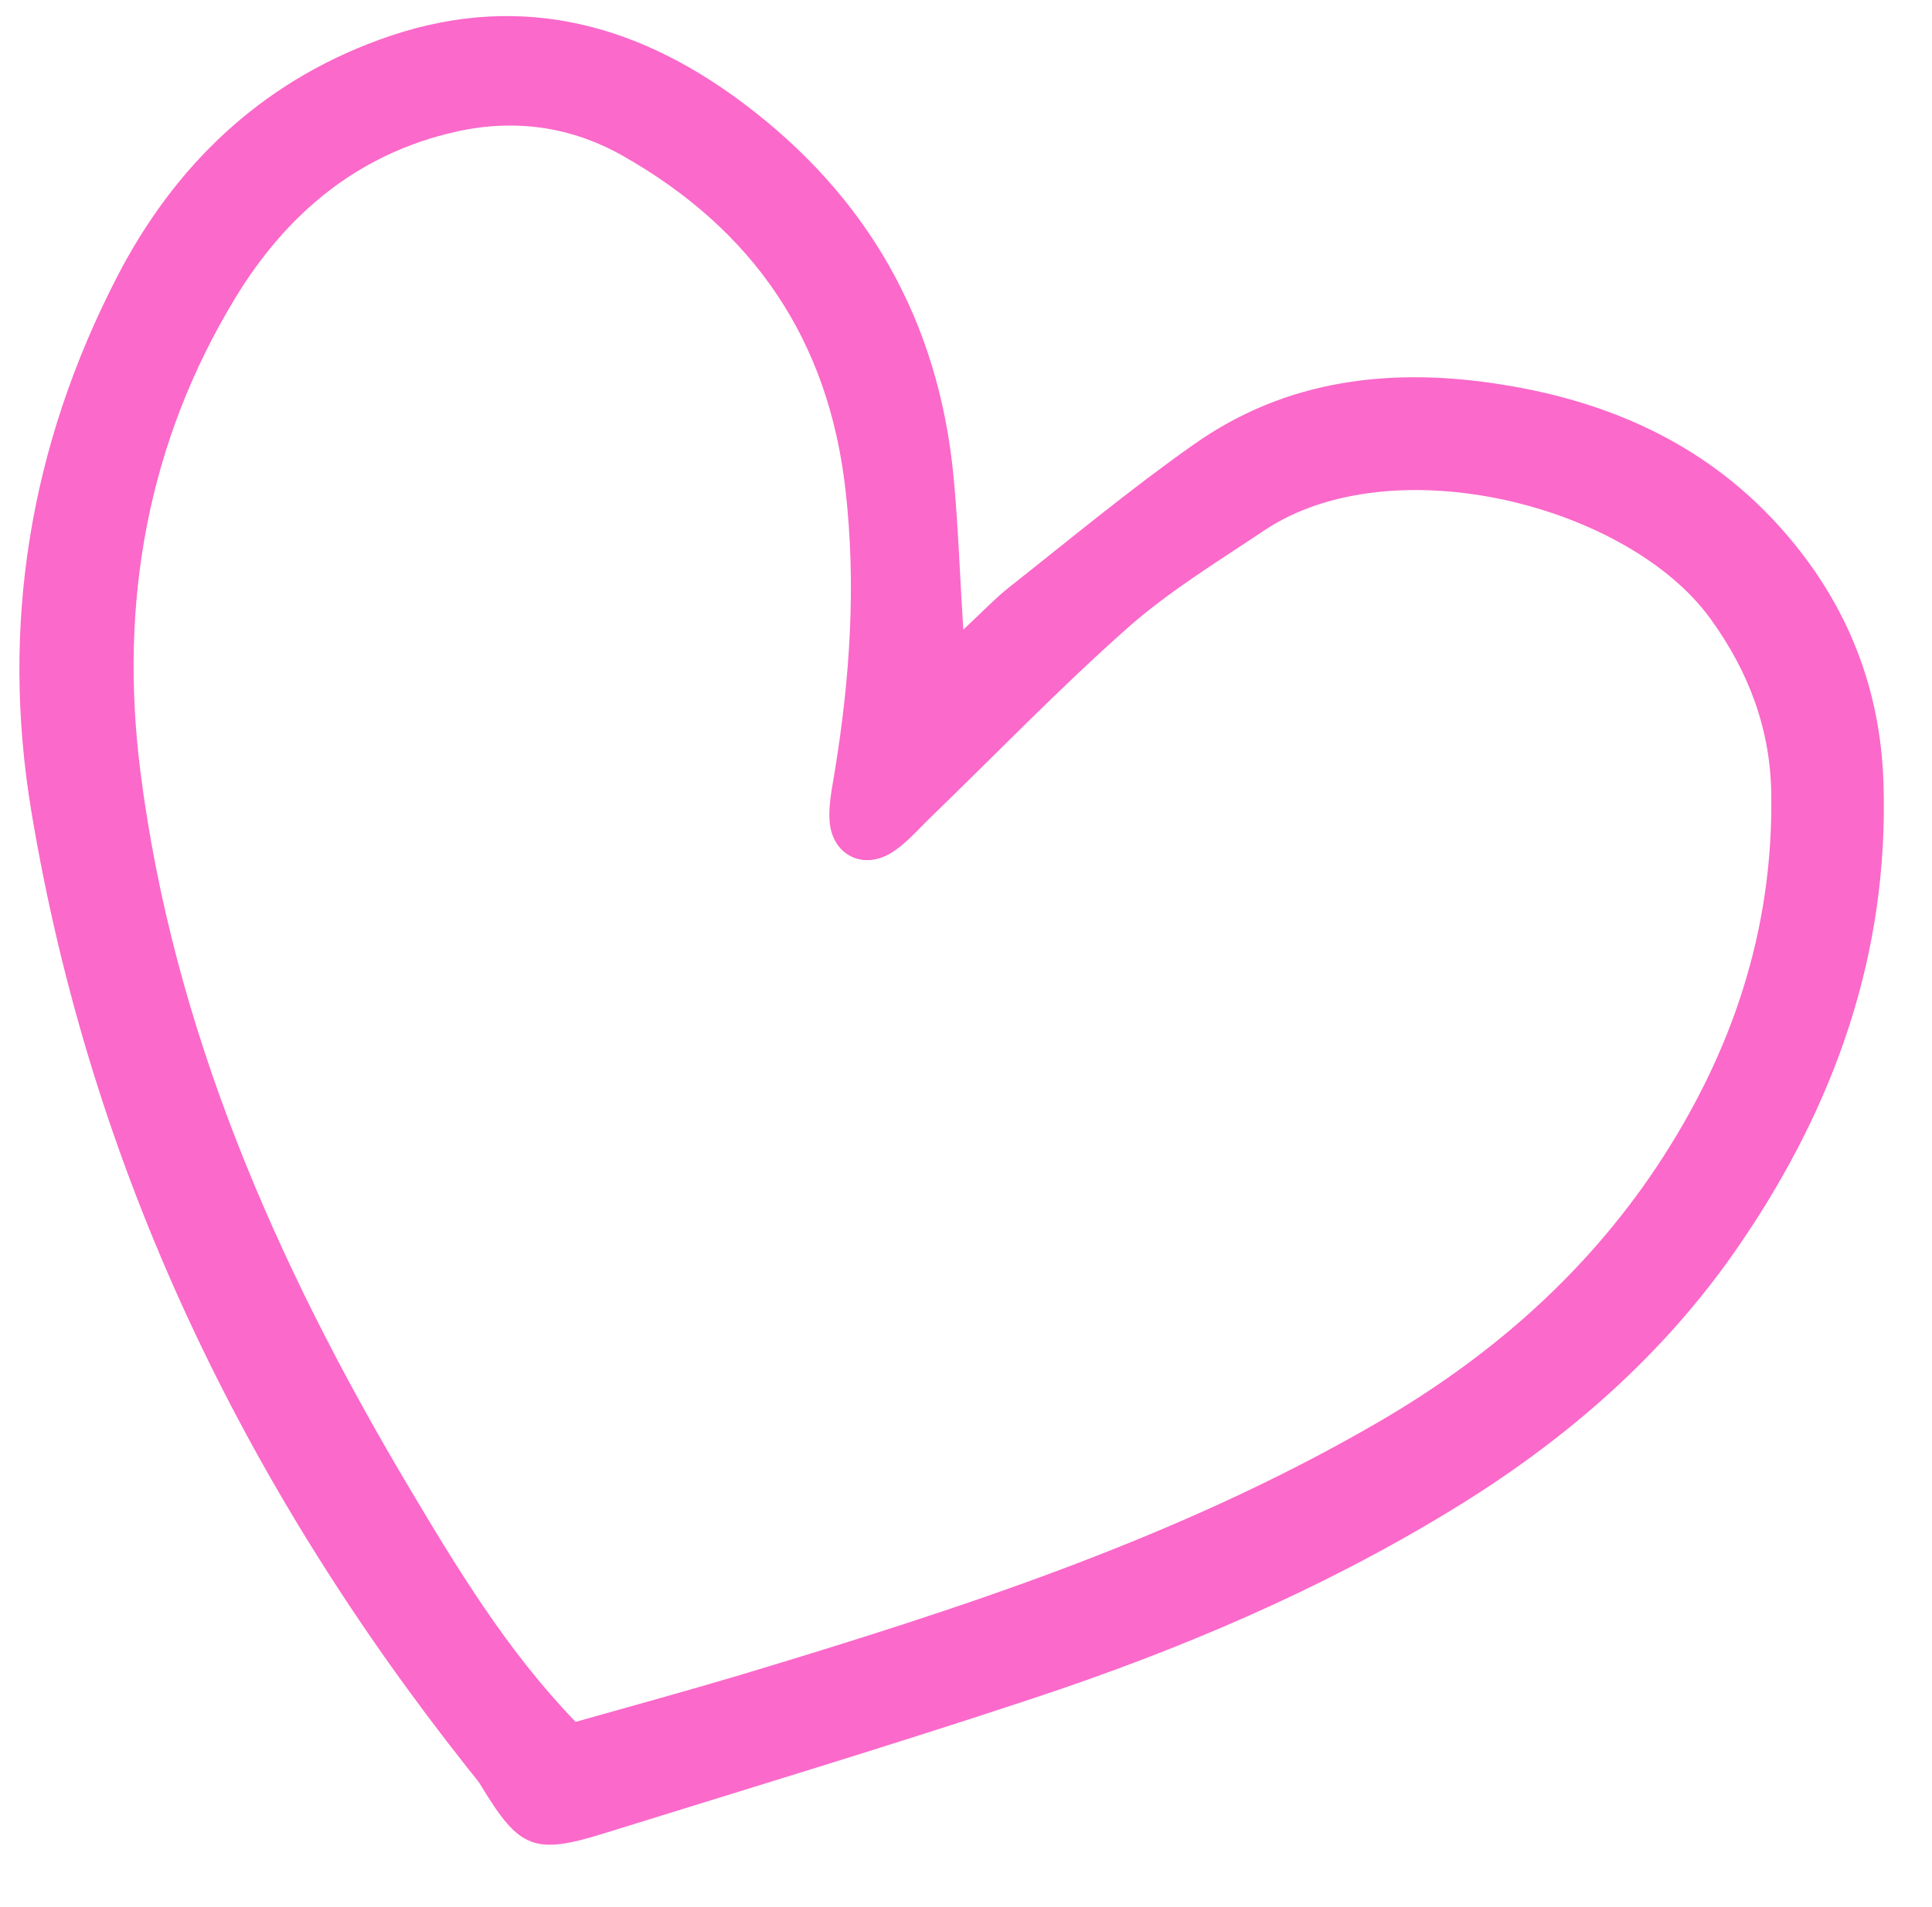 <svg width="79" height="78" viewBox="0 0 79 78" fill="none" xmlns="http://www.w3.org/2000/svg">
<g clip-path="url(#clip0_3299_1519)">
<g clip-path="url(#clip1_3299_1519)">
<g clip-path="url(#clip2_3299_1519)">
<path d="M39.402 25.739C40.195 24.996 40.714 24.451 41.289 23.998C43.776 22.034 46.225 19.999 48.817 18.174C52.623 15.486 56.939 15.008 61.442 15.731C65.985 16.457 69.977 18.288 73.034 21.84C75.561 24.771 76.894 28.166 77.017 32.03C77.236 38.983 75.036 45.196 71.146 50.883C68.037 55.44 63.961 58.957 59.285 61.796C53.941 65.049 48.208 67.48 42.277 69.445C36.44 71.381 30.532 73.164 24.659 74.989C21.856 75.863 21.231 75.597 19.711 73.094C19.546 72.805 19.311 72.555 19.108 72.291C9.956 60.727 3.724 47.819 1.287 33.214C0.01 25.567 1.226 18.225 4.777 11.342C7.115 6.8 10.634 3.402 15.501 1.628C20.939 -0.368 25.861 0.819 30.39 4.217C35.499 8.053 38.374 13.127 38.989 19.469C39.177 21.407 39.237 23.359 39.392 25.762L39.402 25.739ZM23.524 70.421C25.745 69.793 28.017 69.172 30.286 68.495C39.248 65.795 48.133 62.925 56.288 58.201C60.852 55.56 64.761 52.177 67.721 47.749C70.808 43.115 72.512 38.071 72.428 32.474C72.392 29.822 71.514 27.481 69.947 25.313C66.591 20.663 56.94 18.192 51.696 21.692C49.786 22.973 47.799 24.179 46.09 25.694C43.307 28.162 40.718 30.848 38.049 33.432C37.518 33.944 37.019 34.539 36.4 34.905C35.236 35.586 34.011 34.929 33.921 33.566C33.874 32.903 34.028 32.217 34.133 31.551C34.758 27.73 35.015 23.904 34.571 20.026C33.879 13.897 30.809 9.41 25.503 6.393C23.37 5.173 21.05 4.844 18.632 5.389C14.613 6.293 11.707 8.763 9.636 12.161C6.016 18.113 4.879 24.654 5.734 31.494C7.07 42.092 11.286 51.671 16.689 60.769C18.691 64.134 20.721 67.496 23.529 70.41L23.524 70.421Z" fill="#FB69CA"/>
</g>
</g>
</g>
<defs>
<clipPath id="clip0_3299_1519">
<rect width="79" height="78" fill="white"/>
</clipPath>
<clipPath id="clip1_3299_1519">
<rect width="78" height="71.7" fill="white" transform="translate(12.015 -6) rotate(23)"/>
</clipPath>
<clipPath id="clip2_3299_1519">
<rect width="77.99" height="71.7" fill="white" transform="translate(12.02 -5.998) rotate(23)"/>
</clipPath>
</defs>
</svg>
